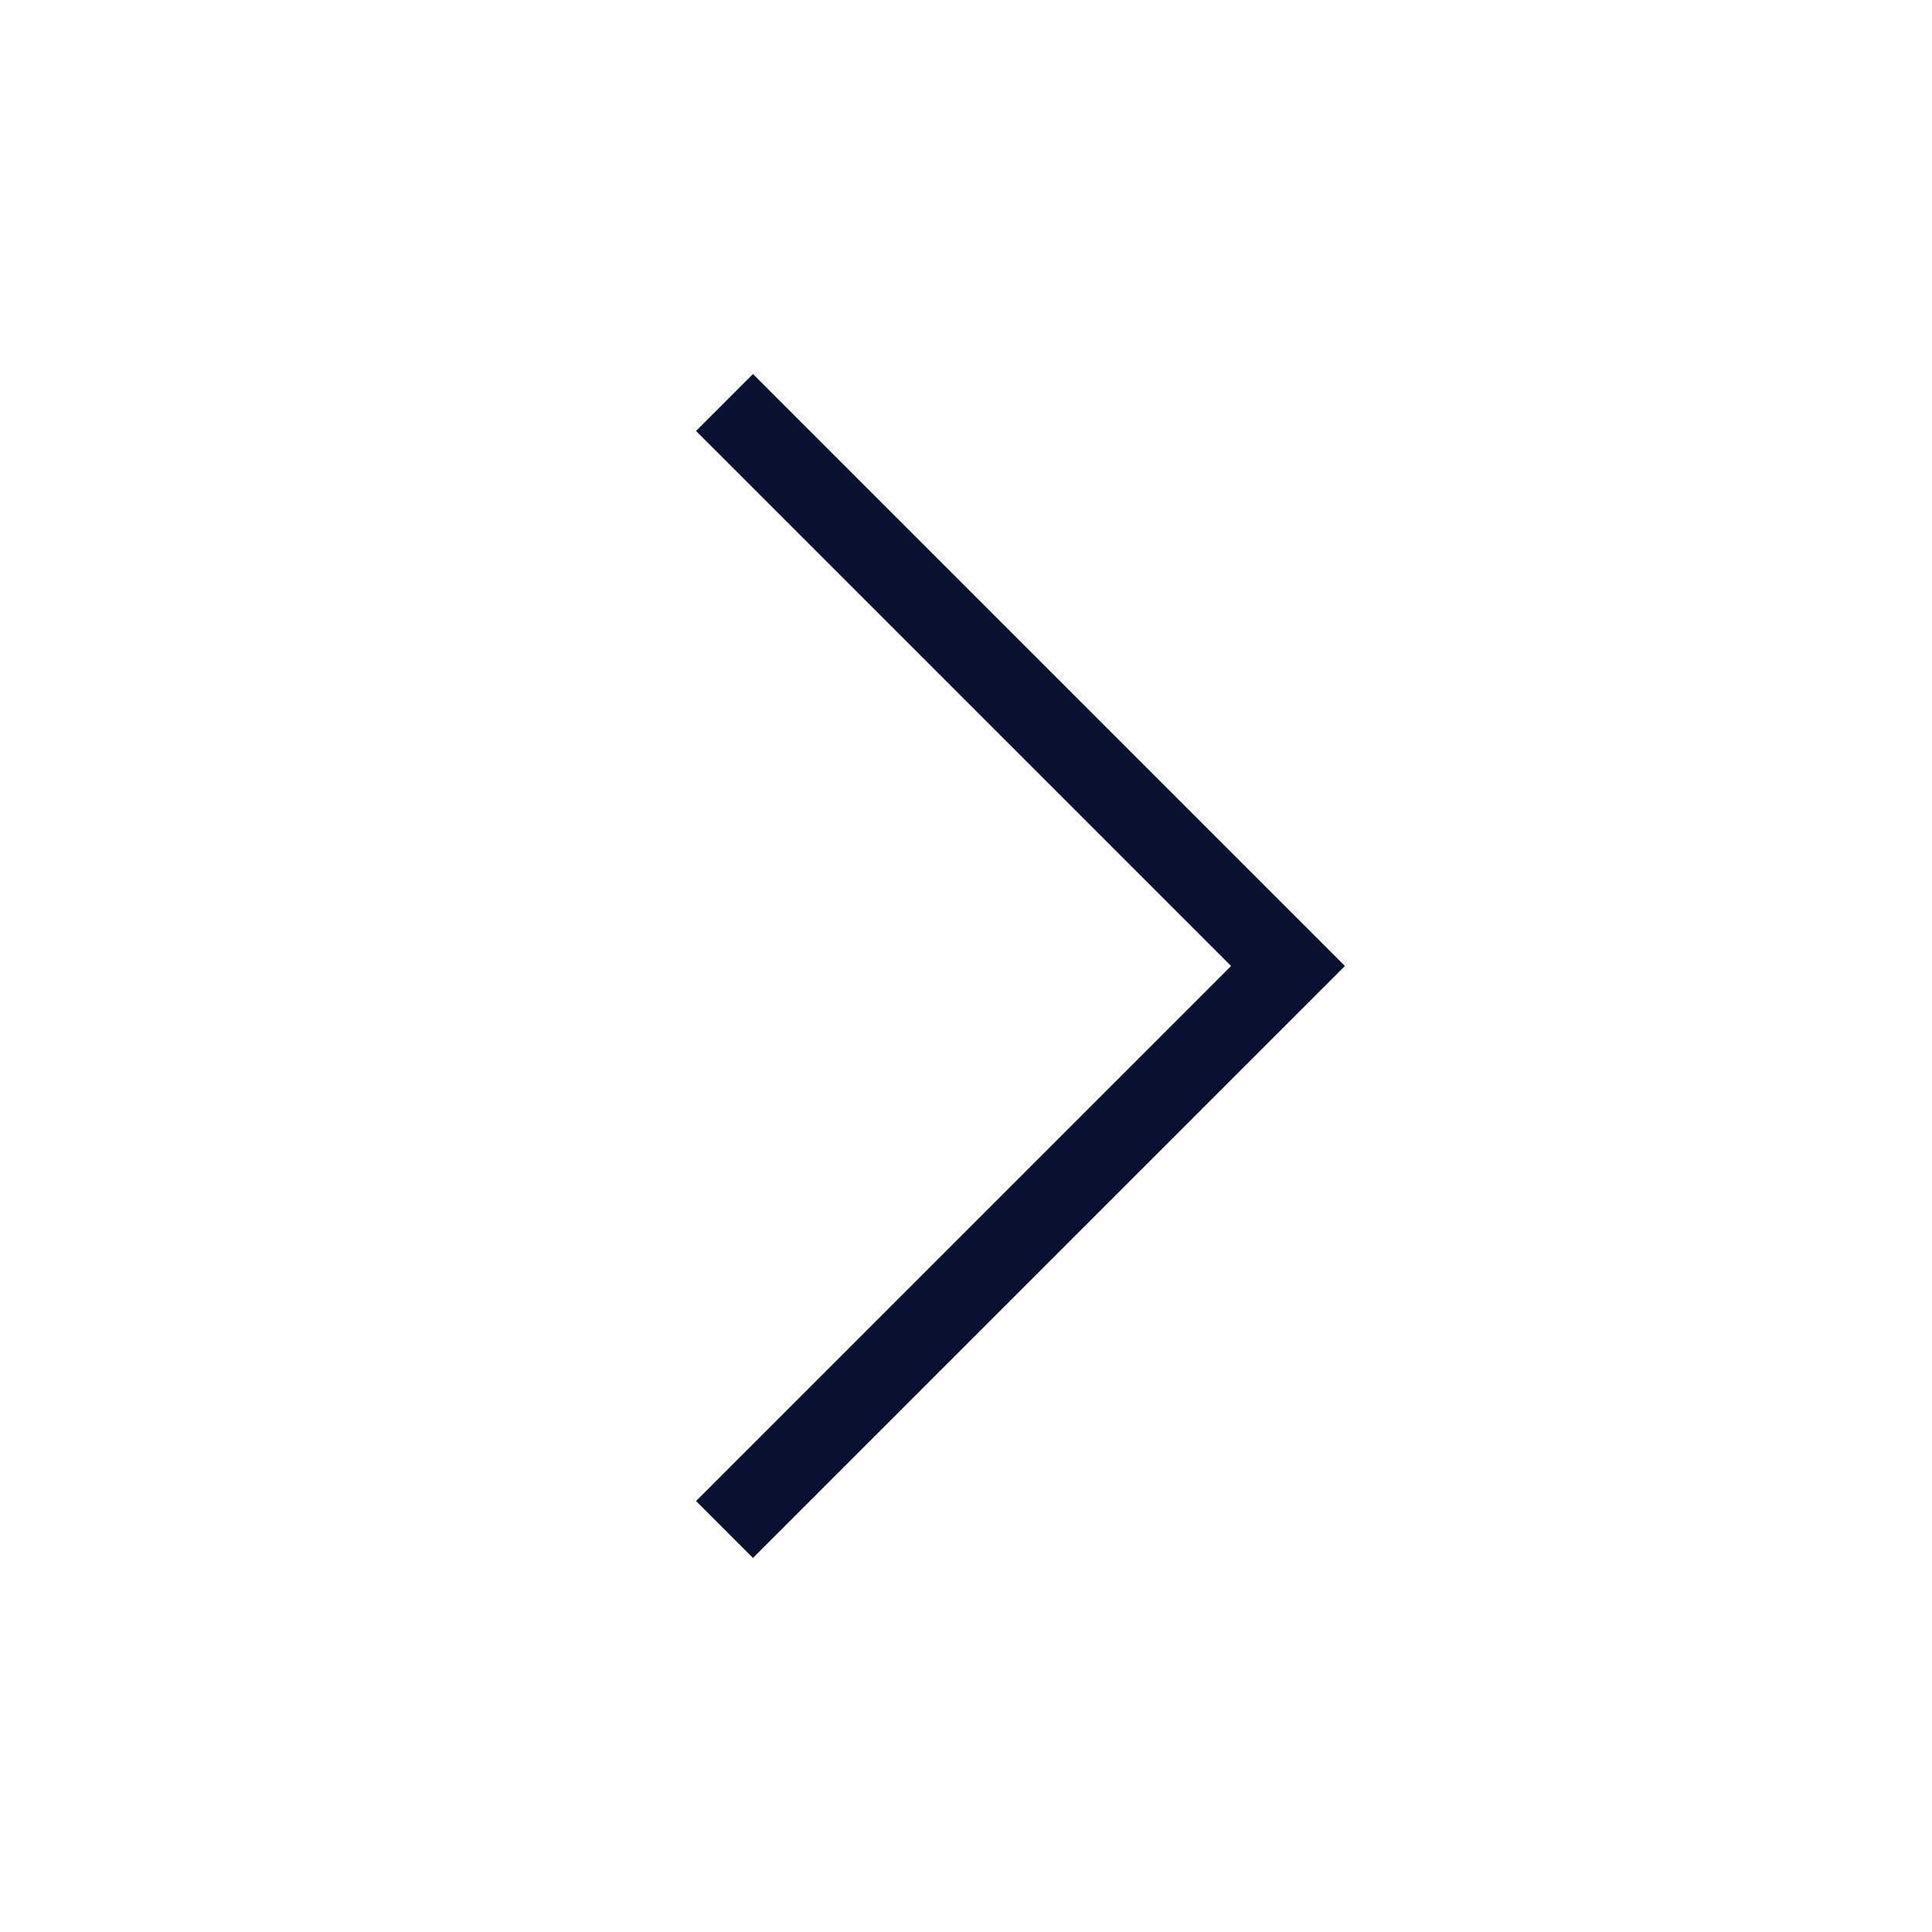<svg width="24" height="24" viewBox="0 0 24 24" fill="none" xmlns="http://www.w3.org/2000/svg">
<path d="M9 5L16 12L9 19" stroke="#0A102F" strokeWidth="2" strokeLinecap="round" strokeLinejoin="round"/>
</svg>
